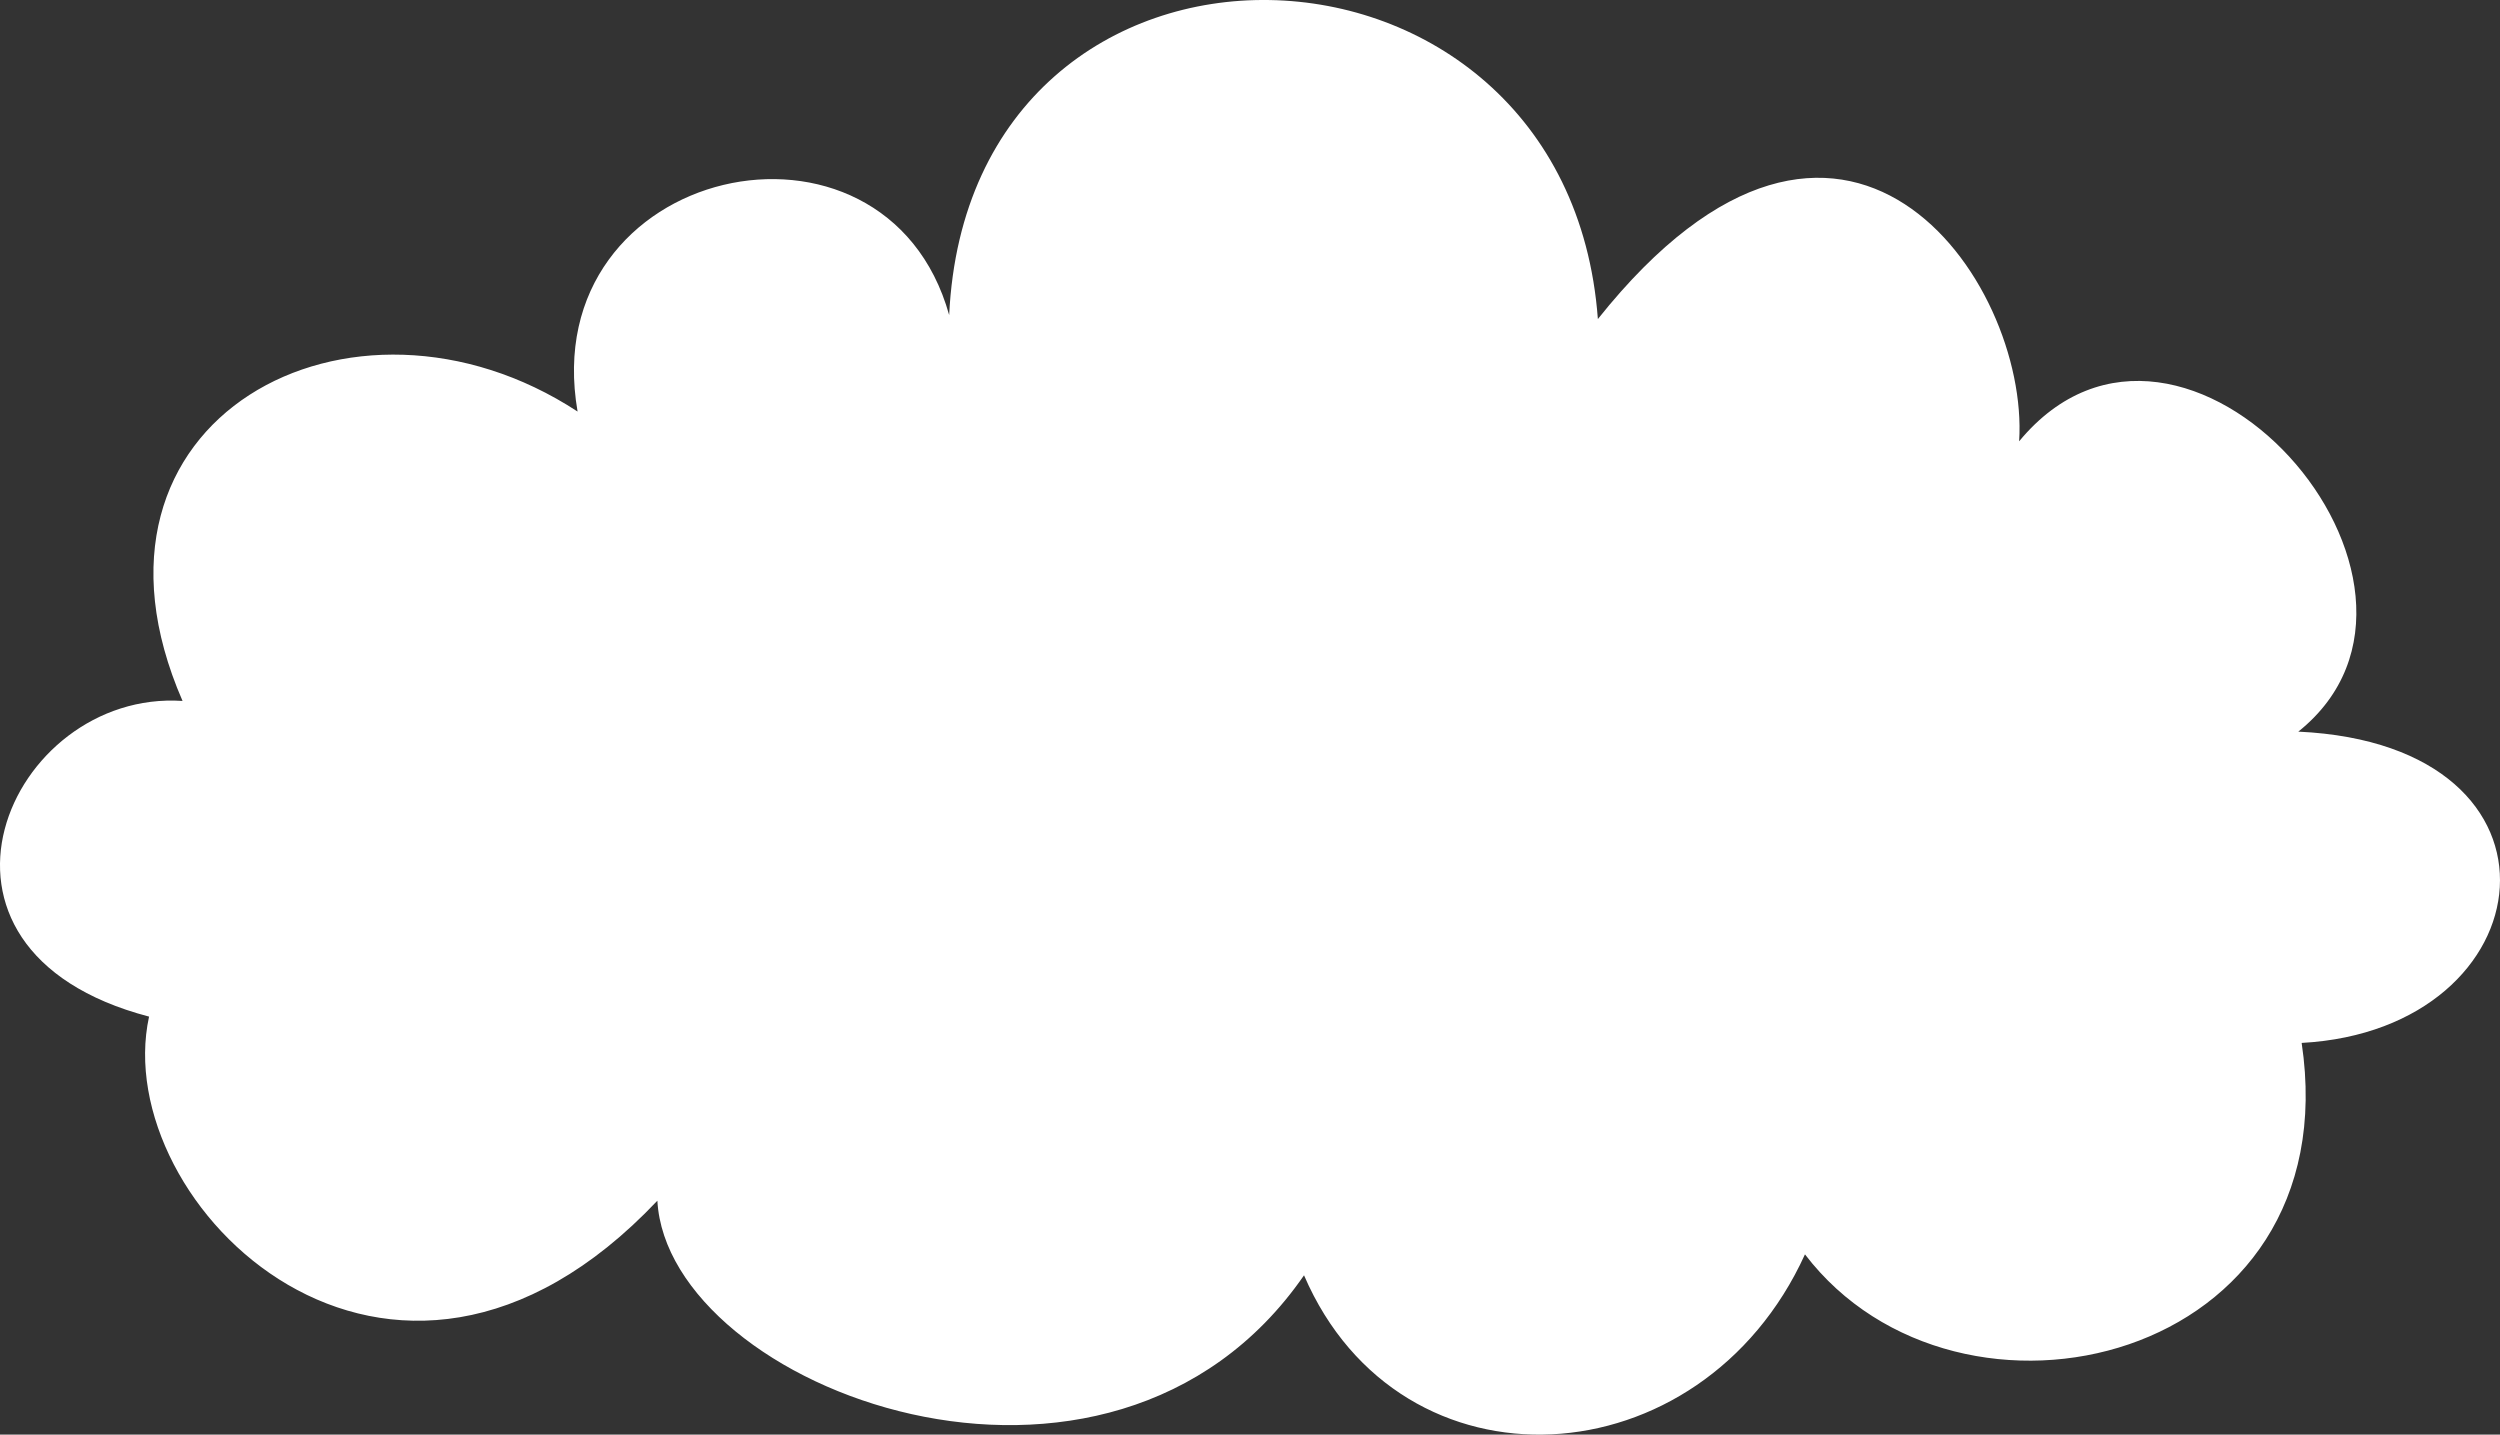 <?xml version="1.0" encoding="UTF-8"?><svg id="Layer_2" xmlns="http://www.w3.org/2000/svg" viewBox="0 0 1300 746"><rect x="0" y="0" width="1300" height="746" fill="#333333" stroke="none"/><defs><style>.cls-1{fill:#fff;}</style></defs><g id="Layer_1-2"><path class="cls-1" d="M94.92,364.48c-63.97-146.89,88.2-227.23,205.42-150.47-22.3-128.85,160.16-168.71,193.23-50.16,10.65-223.3,321.33-214.26,337.32,2.06,127.88-160.49,224.39-20.17,219.06,63.57,85.26-103.08,241.08,74.21,145.17,150.97,149.19,6.98,129.61,154.89,1.74,161.87,24.92,166.64-178.36,214.62-258.28,109.95-53.91,118.37-210.24,127.54-260.49,10.89-101.23,146.54-330.93,58.89-336.26-38.8-138.53,146.54-285.64,1.98-264.32-95.72-133.2-34.89-72.8-170.17,17.41-164.15"/></g></svg>